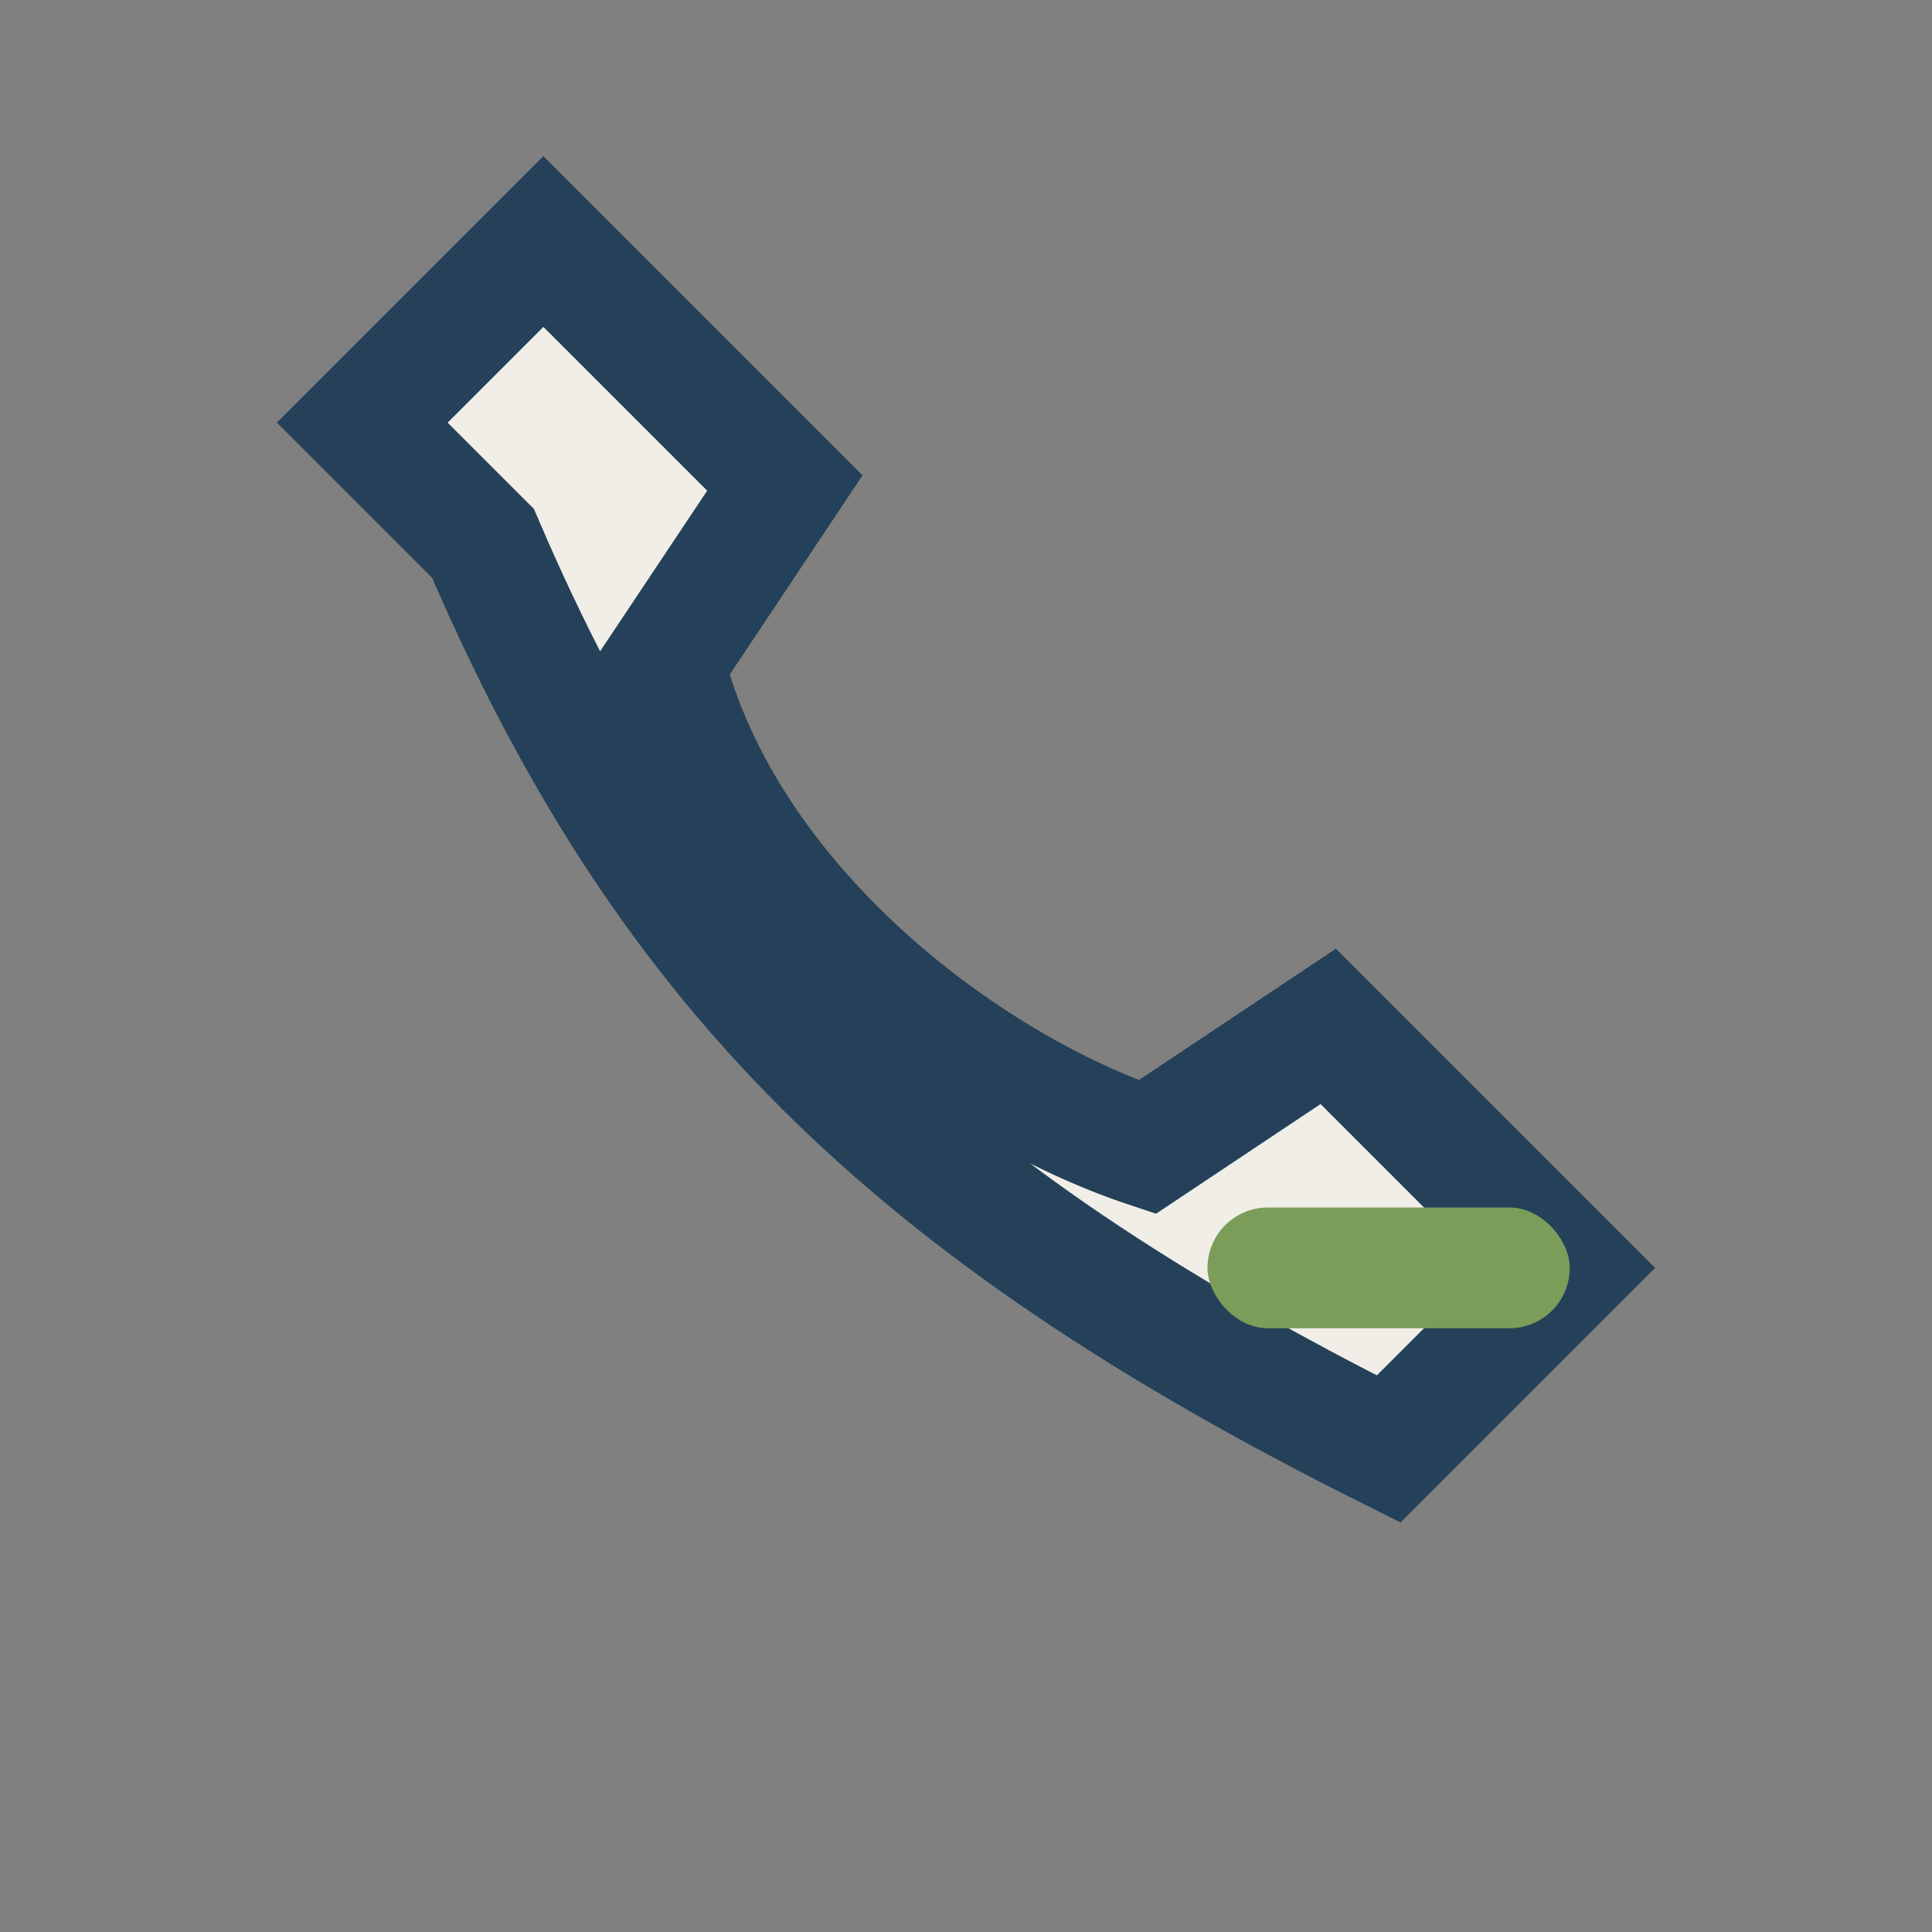 <?xml version="1.0" encoding="UTF-8"?>
<svg xmlns="http://www.w3.org/2000/svg" width="32" height="32" viewBox="0 0 32 32"><rect x="0" y="0" width="32" height="32" fill="#808080" stroke="none"/><path d="M8 9c3 7 7 11 15 15l3-3-4-4-3 2c-3-1-7-4-8-8l2-3-4-4-3 3z" stroke="#244159" stroke-width="2" fill="#F0EEE6"/><rect x="20" y="20" width="6" height="2" rx="1" fill="#7A9D5A"/></svg>